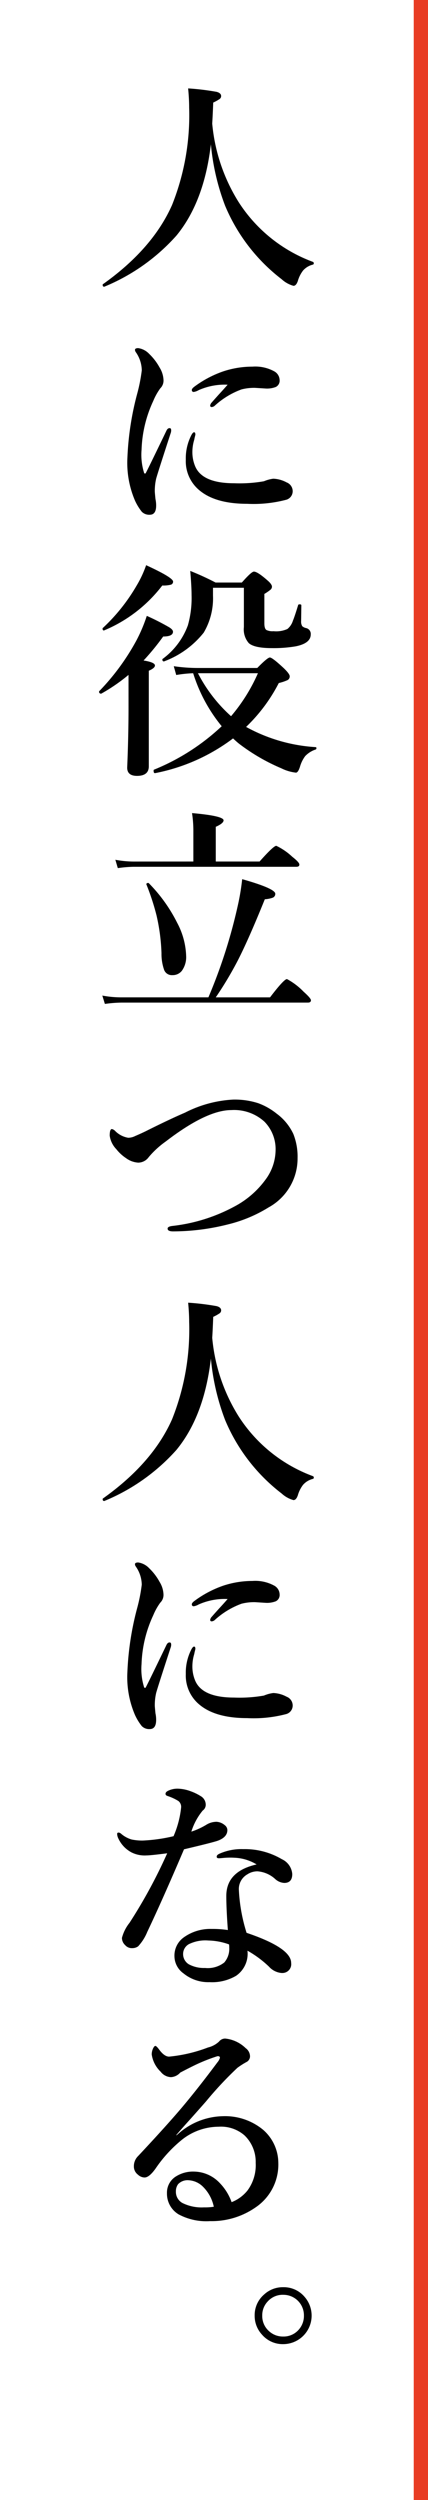 <svg xmlns="http://www.w3.org/2000/svg" width="60" height="350" viewBox="0 0 60 350">
  <g id="グループ_2716" data-name="グループ 2716" transform="translate(-952 -121.756)">
    <g id="グループ_2715" data-name="グループ 2715">
      <rect id="長方形_3" data-name="長方形 3" width="60" height="350" transform="translate(952 121.756)" fill="#fff"/>
      <g id="グループ_20" data-name="グループ 20" transform="translate(444 -195)">
        <path id="パス_1401" data-name="パス 1401" d="M16.563,13.2q-.937,8.047-4.828,12.781A27.607,27.607,0,0,1,1.656,33.125a.064.064,0,0,1-.047.016q-.219,0-.219-.266a.105.105,0,0,1,.047-.094q6.969-4.953,9.688-11.094A33.866,33.866,0,0,0,13.516,8.063q0-1.2-.141-2.687a35.107,35.107,0,0,1,4,.484q.625.172.625.594a.509.509,0,0,1-.234.422,6.138,6.138,0,0,1-.875.484q-.078,1.969-.141,2.938a24.937,24.937,0,0,0,3.688,10.969,21.021,21.021,0,0,0,10.422,8.391.194.194,0,0,1,.125.2.168.168,0,0,1-.125.188,2.679,2.679,0,0,0-1.375.828,4.369,4.369,0,0,0-.734,1.469q-.234.672-.609.672a4.031,4.031,0,0,1-1.656-.922,25.247,25.247,0,0,1-7.937-10.312A32.4,32.4,0,0,1,16.563,13.2Zm2.344,33.656a8.991,8.991,0,0,0-4.062.766,2,2,0,0,1-.672.25.249.249,0,0,1-.281-.281q0-.2.391-.484A14.9,14.9,0,0,1,18.266,45a12.962,12.962,0,0,1,4.125-.672,5.519,5.519,0,0,1,3.109.688,1.441,1.441,0,0,1,.7,1.188.985.985,0,0,1-.531.969,3.389,3.389,0,0,1-1.422.219l-1.5-.094a7.09,7.09,0,0,0-1.891.219,11.314,11.314,0,0,0-3.75,2.281.708.708,0,0,1-.422.188.193.193,0,0,1-.219-.219.771.771,0,0,1,.219-.422q.281-.328,1-1.125Q18.438,47.406,18.906,46.859Zm-4.516,6.984a2.211,2.211,0,0,1-.062.266q-.063.25-.094.438a5.91,5.91,0,0,0-.266,1.688,5.123,5.123,0,0,0,.391,2.047q1,2.375,5.469,2.375A19.871,19.871,0,0,0,24,60.375a4.985,4.985,0,0,1,1.313-.359,4.231,4.231,0,0,1,1.859.516,1.321,1.321,0,0,1,.859,1.219,1.242,1.242,0,0,1-.984,1.234,17.939,17.939,0,0,1-5.391.547q-4.375,0-6.625-1.828a5.273,5.273,0,0,1-1.984-4.344,7.09,7.09,0,0,1,.8-3.484q.2-.359.359-.359Q14.391,53.516,14.391,53.844Zm-3.453-.234Q9.078,59.3,8.891,60.016A7.539,7.539,0,0,0,8.7,61.8q0,.125.094,1.063a4.277,4.277,0,0,1,.094.766Q8.938,65.063,8,65.063a1.457,1.457,0,0,1-1.125-.422,7.474,7.474,0,0,1-.953-1.562,13.4,13.4,0,0,1-1.062-5.984,40.882,40.882,0,0,1,1.375-8.984,23.315,23.315,0,0,0,.641-3.266,4.543,4.543,0,0,0-.828-2.531.619.619,0,0,1-.125-.328q0-.25.453-.25a2.631,2.631,0,0,1,1.531.8,7.833,7.833,0,0,1,1.469,1.922,3.591,3.591,0,0,1,.547,1.766,1.514,1.514,0,0,1-.453,1.141,8.52,8.52,0,0,0-.984,1.766,17.422,17.422,0,0,0-1.641,6.844A8.464,8.464,0,0,0,7.2,59.2a.13.13,0,0,0,.25,0q.422-.8,2.875-5.891.172-.375.453-.375.219,0,.219.328A1.206,1.206,0,0,1,10.938,53.609ZM5.016,87.484A25.265,25.265,0,0,1,1.2,90.109H1.172a.249.249,0,0,1-.281-.281.106.106,0,0,1,.031-.078,32.227,32.227,0,0,0,5.188-7.062,21.678,21.678,0,0,0,1.469-3.469,34.016,34.016,0,0,1,3.156,1.609q.516.328.516.609,0,.672-1.375.672a34.153,34.153,0,0,1-2.75,3.359q1.594.25,1.594.7,0,.359-.859.734v13.375q0,1.344-1.656,1.344-1.375,0-1.375-1.156.188-4.469.188-8.484Zm14.656,8.891a26.529,26.529,0,0,1-10.906,4.859q-.234.047-.234-.344,0-.109.063-.141a30.649,30.649,0,0,0,9.484-6.078,22,22,0,0,1-4-7.422,17.993,17.993,0,0,0-2.375.25l-.344-1.234a23.37,23.37,0,0,0,3.3.25h8.406q1.437-1.469,1.766-1.469.344,0,1.953,1.5.828.8.828,1.125a.579.579,0,0,1-.312.547,6.527,6.527,0,0,1-1.219.406A23.117,23.117,0,0,1,21.5,94.766a23.1,23.1,0,0,0,9.734,2.828q.125,0,.125.141a.194.194,0,0,1-.125.2,3.528,3.528,0,0,0-1.453.922,4.547,4.547,0,0,0-.719,1.453q-.266.859-.578.859a6.135,6.135,0,0,1-2.047-.609A27.126,27.126,0,0,1,20.5,97.109Q20.078,96.766,19.672,96.375ZM14.75,87.25a20.913,20.913,0,0,0,4.641,6.016,24.3,24.3,0,0,0,3.766-6.016Zm15.813-5.437q0,1.25-2.109,1.672a18.45,18.45,0,0,1-3.328.25q-2.469,0-3.25-.7a2.932,2.932,0,0,1-.687-2.25v-5.5H16.859v1.125a9.419,9.419,0,0,1-1.3,5.156,12.79,12.79,0,0,1-5.531,4.016.064.064,0,0,1-.047.016q-.219,0-.219-.266a.105.105,0,0,1,.047-.094,10.164,10.164,0,0,0,3.531-4.7,13.987,13.987,0,0,0,.516-4.219q0-1.2-.187-3.391a37.431,37.431,0,0,1,3.547,1.625h3.688q1.344-1.531,1.688-1.531.5,0,1.891,1.219.641.547.641.891a.562.562,0,0,1-.219.438,6.844,6.844,0,0,1-.844.578v4.141q0,.7.281.906a1.955,1.955,0,0,0,1,.172,3.83,3.83,0,0,0,1.953-.312,2.434,2.434,0,0,0,.766-1.156q.234-.547.734-2.187.031-.109.2-.109.25,0,.25.141l-.031,2.2a1.222,1.222,0,0,0,.156.719,1.151,1.151,0,0,0,.547.266A.835.835,0,0,1,30.563,81.813Zm-19.3-7.391a.429.429,0,0,1-.328.438,4.319,4.319,0,0,1-1.187.109A19.9,19.9,0,0,1,1.609,81.25a.045.045,0,0,1-.031.016q-.2,0-.2-.25a.122.122,0,0,1,.047-.109A25.6,25.6,0,0,0,6.141,75a15.149,15.149,0,0,0,1.344-2.875Q11.266,73.859,11.266,74.422Zm2.844,39.188v-4.422a16.614,16.614,0,0,0-.187-2.359q4.422.391,4.422,1.016,0,.422-1.094.906v4.859h6.141q1.953-2.2,2.344-2.2a8.743,8.743,0,0,1,2.234,1.531q1,.781,1,1.094t-.422.313H5.75a16.712,16.712,0,0,0-2.234.188l-.344-1.172a14.122,14.122,0,0,0,2.547.25Zm2.109,19.016a73.4,73.4,0,0,0,4.094-12.734,32.867,32.867,0,0,0,.641-3.812q4.641,1.313,4.641,2.047a.571.571,0,0,1-.359.547,3.972,3.972,0,0,1-1.109.219q-2.281,5.641-3.8,8.594a49.953,49.953,0,0,1-3.078,5.141h7.609q1.953-2.562,2.375-2.562a9.425,9.425,0,0,1,2.328,1.766q1.031.922,1.031,1.2,0,.328-.422.328H4.031a17.96,17.96,0,0,0-2.328.188l-.359-1.172a14.351,14.351,0,0,0,2.594.25Zm-3.125-5.859a3.267,3.267,0,0,1-.609,2.156,1.633,1.633,0,0,1-1.312.594,1.151,1.151,0,0,1-1.156-.719,6.735,6.735,0,0,1-.375-2.344,27.24,27.24,0,0,0-.7-5.312,33.233,33.233,0,0,0-1.406-4.3.045.045,0,0,1-.016-.031q0-.2.25-.2a.122.122,0,0,1,.109.047,21.71,21.71,0,0,1,3.969,5.547A10.556,10.556,0,0,1,13.094,126.766Zm-.156,22a16.692,16.692,0,0,1,6.75-1.828,10.723,10.723,0,0,1,3.5.5,9.09,9.09,0,0,1,2.578,1.453,7.457,7.457,0,0,1,2.359,2.859,8.583,8.583,0,0,1,.594,3.375,7.808,7.808,0,0,1-4.062,6.906,19.551,19.551,0,0,1-5.672,2.375,31.565,31.565,0,0,1-7.719.984q-.766,0-.766-.391,0-.3.7-.375a23.861,23.861,0,0,0,8.609-2.687,12.763,12.763,0,0,0,4.406-3.781,7.042,7.042,0,0,0,1.422-4.094,5.489,5.489,0,0,0-1.562-4.031,6.312,6.312,0,0,0-4.641-1.625q-3.469,0-9.187,4.391A12.592,12.592,0,0,0,7.844,155a1.823,1.823,0,0,1-1.469.766,3.211,3.211,0,0,1-1.7-.625A5.9,5.9,0,0,1,3.3,153.875a3.4,3.4,0,0,1-.922-1.891q0-.922.313-.922a.942.942,0,0,1,.484.3,3.334,3.334,0,0,0,1.8.922,2.177,2.177,0,0,0,.953-.234q1.156-.5,1.734-.8Q10.922,149.625,12.938,148.766ZM16.563,183.2q-.937,8.047-4.828,12.781a27.607,27.607,0,0,1-10.078,7.141.064.064,0,0,1-.047.016q-.219,0-.219-.266a.105.105,0,0,1,.047-.094q6.969-4.953,9.688-11.094a33.866,33.866,0,0,0,2.391-13.625q0-1.2-.141-2.687a35.108,35.108,0,0,1,4,.484q.625.172.625.594a.509.509,0,0,1-.234.422,6.138,6.138,0,0,1-.875.484q-.078,1.969-.141,2.938a24.937,24.937,0,0,0,3.688,10.969,21.021,21.021,0,0,0,10.422,8.391.194.194,0,0,1,.125.2.167.167,0,0,1-.125.188,2.679,2.679,0,0,0-1.375.828,4.369,4.369,0,0,0-.734,1.469q-.234.672-.609.672a4.031,4.031,0,0,1-1.656-.922,25.247,25.247,0,0,1-7.937-10.312A32.4,32.4,0,0,1,16.563,183.2Zm2.344,33.656a8.991,8.991,0,0,0-4.062.766,2,2,0,0,1-.672.25.249.249,0,0,1-.281-.281q0-.2.391-.484A14.9,14.9,0,0,1,18.266,215a12.962,12.962,0,0,1,4.125-.672,5.519,5.519,0,0,1,3.109.688,1.441,1.441,0,0,1,.7,1.188.985.985,0,0,1-.531.969,3.389,3.389,0,0,1-1.422.219l-1.5-.094a7.09,7.09,0,0,0-1.891.219,11.314,11.314,0,0,0-3.75,2.281.708.708,0,0,1-.422.188.193.193,0,0,1-.219-.219.77.77,0,0,1,.219-.422q.281-.328,1-1.125Q18.438,217.406,18.906,216.859Zm-4.516,6.984a2.212,2.212,0,0,1-.062.266q-.063.25-.094.438a5.91,5.91,0,0,0-.266,1.688,5.123,5.123,0,0,0,.391,2.047q1,2.375,5.469,2.375A19.871,19.871,0,0,0,24,230.375a4.986,4.986,0,0,1,1.313-.359,4.231,4.231,0,0,1,1.859.516,1.321,1.321,0,0,1,.859,1.219,1.242,1.242,0,0,1-.984,1.234,17.939,17.939,0,0,1-5.391.547q-4.375,0-6.625-1.828a5.273,5.273,0,0,1-1.984-4.344,7.09,7.09,0,0,1,.8-3.484q.2-.359.359-.359Q14.391,223.516,14.391,223.844Zm-3.453-.234q-1.859,5.688-2.047,6.406A7.539,7.539,0,0,0,8.7,231.8q0,.125.094,1.063a4.277,4.277,0,0,1,.094.766q.047,1.437-.891,1.438a1.457,1.457,0,0,1-1.125-.422,7.474,7.474,0,0,1-.953-1.562,13.4,13.4,0,0,1-1.062-5.984,40.882,40.882,0,0,1,1.375-8.984,23.315,23.315,0,0,0,.641-3.266,4.543,4.543,0,0,0-.828-2.531.619.619,0,0,1-.125-.328q0-.25.453-.25a2.631,2.631,0,0,1,1.531.8,7.832,7.832,0,0,1,1.469,1.922,3.591,3.591,0,0,1,.547,1.766,1.514,1.514,0,0,1-.453,1.141,8.52,8.52,0,0,0-.984,1.766,17.422,17.422,0,0,0-1.641,6.844A8.464,8.464,0,0,0,7.2,229.2a.13.13,0,0,0,.25,0q.422-.8,2.875-5.891.172-.375.453-.375.219,0,.219.328A1.206,1.206,0,0,1,10.938,223.609Zm12.031,30.406a6.474,6.474,0,0,0-3.156-.937q-.234-.016-.484-.016-.547,0-1.031.047t-.609.047q-.313,0-.312-.219,0-.25.391-.422a7.581,7.581,0,0,1,3.328-.641,10.2,10.2,0,0,1,5.406,1.406,2.5,2.5,0,0,1,1.469,2.078q0,1.25-1.125,1.25a2.044,2.044,0,0,1-1.234-.516,4.153,4.153,0,0,0-2.5-1.109,2.556,2.556,0,0,0-1.437.422,2.362,2.362,0,0,0-1.187,2.234,23.842,23.842,0,0,0,1.078,5.953q6.25,2.109,6.25,4.219a1.233,1.233,0,0,1-1.25,1.406h-.094a2.676,2.676,0,0,1-1.766-.891,14.976,14.976,0,0,0-3.016-2.234,3.734,3.734,0,0,1-1.594,3.516,6.631,6.631,0,0,1-3.719.891,5.472,5.472,0,0,1-3.641-1.219,2.985,2.985,0,0,1-1.281-2.422A3.124,3.124,0,0,1,12.8,264.2a6.368,6.368,0,0,1,3.844-1.156,14.093,14.093,0,0,1,2.3.156q-.219-2.969-.219-4.766Q18.719,254.984,22.969,254.016Zm-3.859,11.2a9,9,0,0,0-2.891-.547,5.242,5.242,0,0,0-2.75.516,1.572,1.572,0,0,0-.8,1.344,1.673,1.673,0,0,0,.8,1.469,4.457,4.457,0,0,0,2.281.516,3.749,3.749,0,0,0,2.688-.766,2.919,2.919,0,0,0,.7-2.078A2.633,2.633,0,0,0,19.109,265.219Zm-1.828-17.172a1.963,1.963,0,0,1,1.234.484.893.893,0,0,1,.359.672q0,1-1.344,1.5-.828.281-4.734,1.2Q9.766,259,7.641,263.469a6.631,6.631,0,0,1-1.281,2.016,1.414,1.414,0,0,1-.828.25,1.225,1.225,0,0,1-.984-.422,1.371,1.371,0,0,1-.453-1.016,5.669,5.669,0,0,1,1.063-2.109,71.326,71.326,0,0,0,5.281-9.734q-2.313.3-2.922.3a4.1,4.1,0,0,1-2.078-.422,4.207,4.207,0,0,1-1.891-2.047,1.42,1.42,0,0,1-.125-.547q0-.187.219-.187a.69.69,0,0,1,.359.188,3.938,3.938,0,0,0,1.438.781A7.216,7.216,0,0,0,7,250.672a22.94,22.94,0,0,0,4.328-.609,13.563,13.563,0,0,0,1.063-4.031,1.041,1.041,0,0,0-.375-.891,7.112,7.112,0,0,0-1.562-.719q-.25-.094-.25-.281,0-.25.328-.422a2.98,2.98,0,0,1,1.406-.312,5.553,5.553,0,0,1,1.781.359,7.244,7.244,0,0,1,1.422.688,1.389,1.389,0,0,1,.7,1.188.981.981,0,0,1-.422.828,8.67,8.67,0,0,0-1.594,2.953,9.991,9.991,0,0,0,2.109-.969A2.694,2.694,0,0,1,17.281,248.047Zm-5.562,43.844.031.063a9.685,9.685,0,0,1,6.5-2.687,8.366,8.366,0,0,1,5.656,1.922,6.172,6.172,0,0,1,2.109,4.578,7.237,7.237,0,0,1-3.234,6.3,10.762,10.762,0,0,1-6.328,1.891A8.225,8.225,0,0,1,12.031,303a3.368,3.368,0,0,1-1.625-2.953,2.662,2.662,0,0,1,1.125-2.266,4.471,4.471,0,0,1,2.656-.766,5.036,5.036,0,0,1,3.641,1.625,7.4,7.4,0,0,1,1.641,2.656,5.359,5.359,0,0,0,2.219-1.625,5.967,5.967,0,0,0,1.156-3.875,5.127,5.127,0,0,0-1.562-3.844,5.019,5.019,0,0,0-3.625-1.219,8.323,8.323,0,0,0-5.156,1.828,18.694,18.694,0,0,0-3.672,4q-.906,1.281-1.562,1.281a1.37,1.37,0,0,1-.922-.391,1.422,1.422,0,0,1-.578-1.172,1.984,1.984,0,0,1,.609-1.453q3.938-4.2,6.125-6.781,2.328-2.766,4.969-6.312a1.765,1.765,0,0,0,.359-.641q0-.234-.266-.234a.514.514,0,0,0-.125.016,24.05,24.05,0,0,0-3.359,1.359q-.7.344-1.812.922a1.871,1.871,0,0,1-1.312.641,1.92,1.92,0,0,1-1.437-.766,4.156,4.156,0,0,1-1.25-2.422,2.029,2.029,0,0,1,.188-.828q.172-.359.328-.359t.578.578q.7.922,1.344.922a20.725,20.725,0,0,0,5.453-1.281,3.433,3.433,0,0,0,1.547-.828,1.094,1.094,0,0,1,.859-.422,4.8,4.8,0,0,1,2.875,1.344,1.443,1.443,0,0,1,.609,1.125.9.9,0,0,1-.516.828,11.009,11.009,0,0,0-1.25.8,50.545,50.545,0,0,0-4.375,4.672q-.641.734-2.187,2.469Q12.531,290.938,11.719,291.891Zm5.25,10.047a5.5,5.5,0,0,0-1.5-2.781,3.076,3.076,0,0,0-2.016-.922,1.824,1.824,0,0,0-1.484.547,1.658,1.658,0,0,0-.312,1.016,1.773,1.773,0,0,0,.922,1.625,6.071,6.071,0,0,0,3.016.609A7.69,7.69,0,0,0,16.969,301.938Z" transform="translate(521 323.756)"/>
        <path id="パス_1402" data-name="パス 1402" d="M5.7,25.2a3.81,3.81,0,0,1,2.953,1.3A3.992,3.992,0,0,1,5.7,33.172a3.817,3.817,0,0,1-2.969-1.328A3.857,3.857,0,0,1,1.7,29.172a3.8,3.8,0,0,1,1.328-2.953A3.854,3.854,0,0,1,5.7,25.2Zm0,1.063a2.815,2.815,0,0,0-2.187.953,2.778,2.778,0,0,0-.75,1.953,2.815,2.815,0,0,0,.953,2.188,2.854,2.854,0,0,0,1.984.75,2.8,2.8,0,0,0,2.172-.953,2.889,2.889,0,0,0,.734-1.984A2.871,2.871,0,0,0,5.7,26.266Z" transform="translate(542 611.756)"/>
      </g>
    </g>
    <rect id="長方形_20" data-name="長方形 20" width="2" height="350" transform="translate(1010 121.756)" fill="#e83c23"/>
  </g>
</svg>
